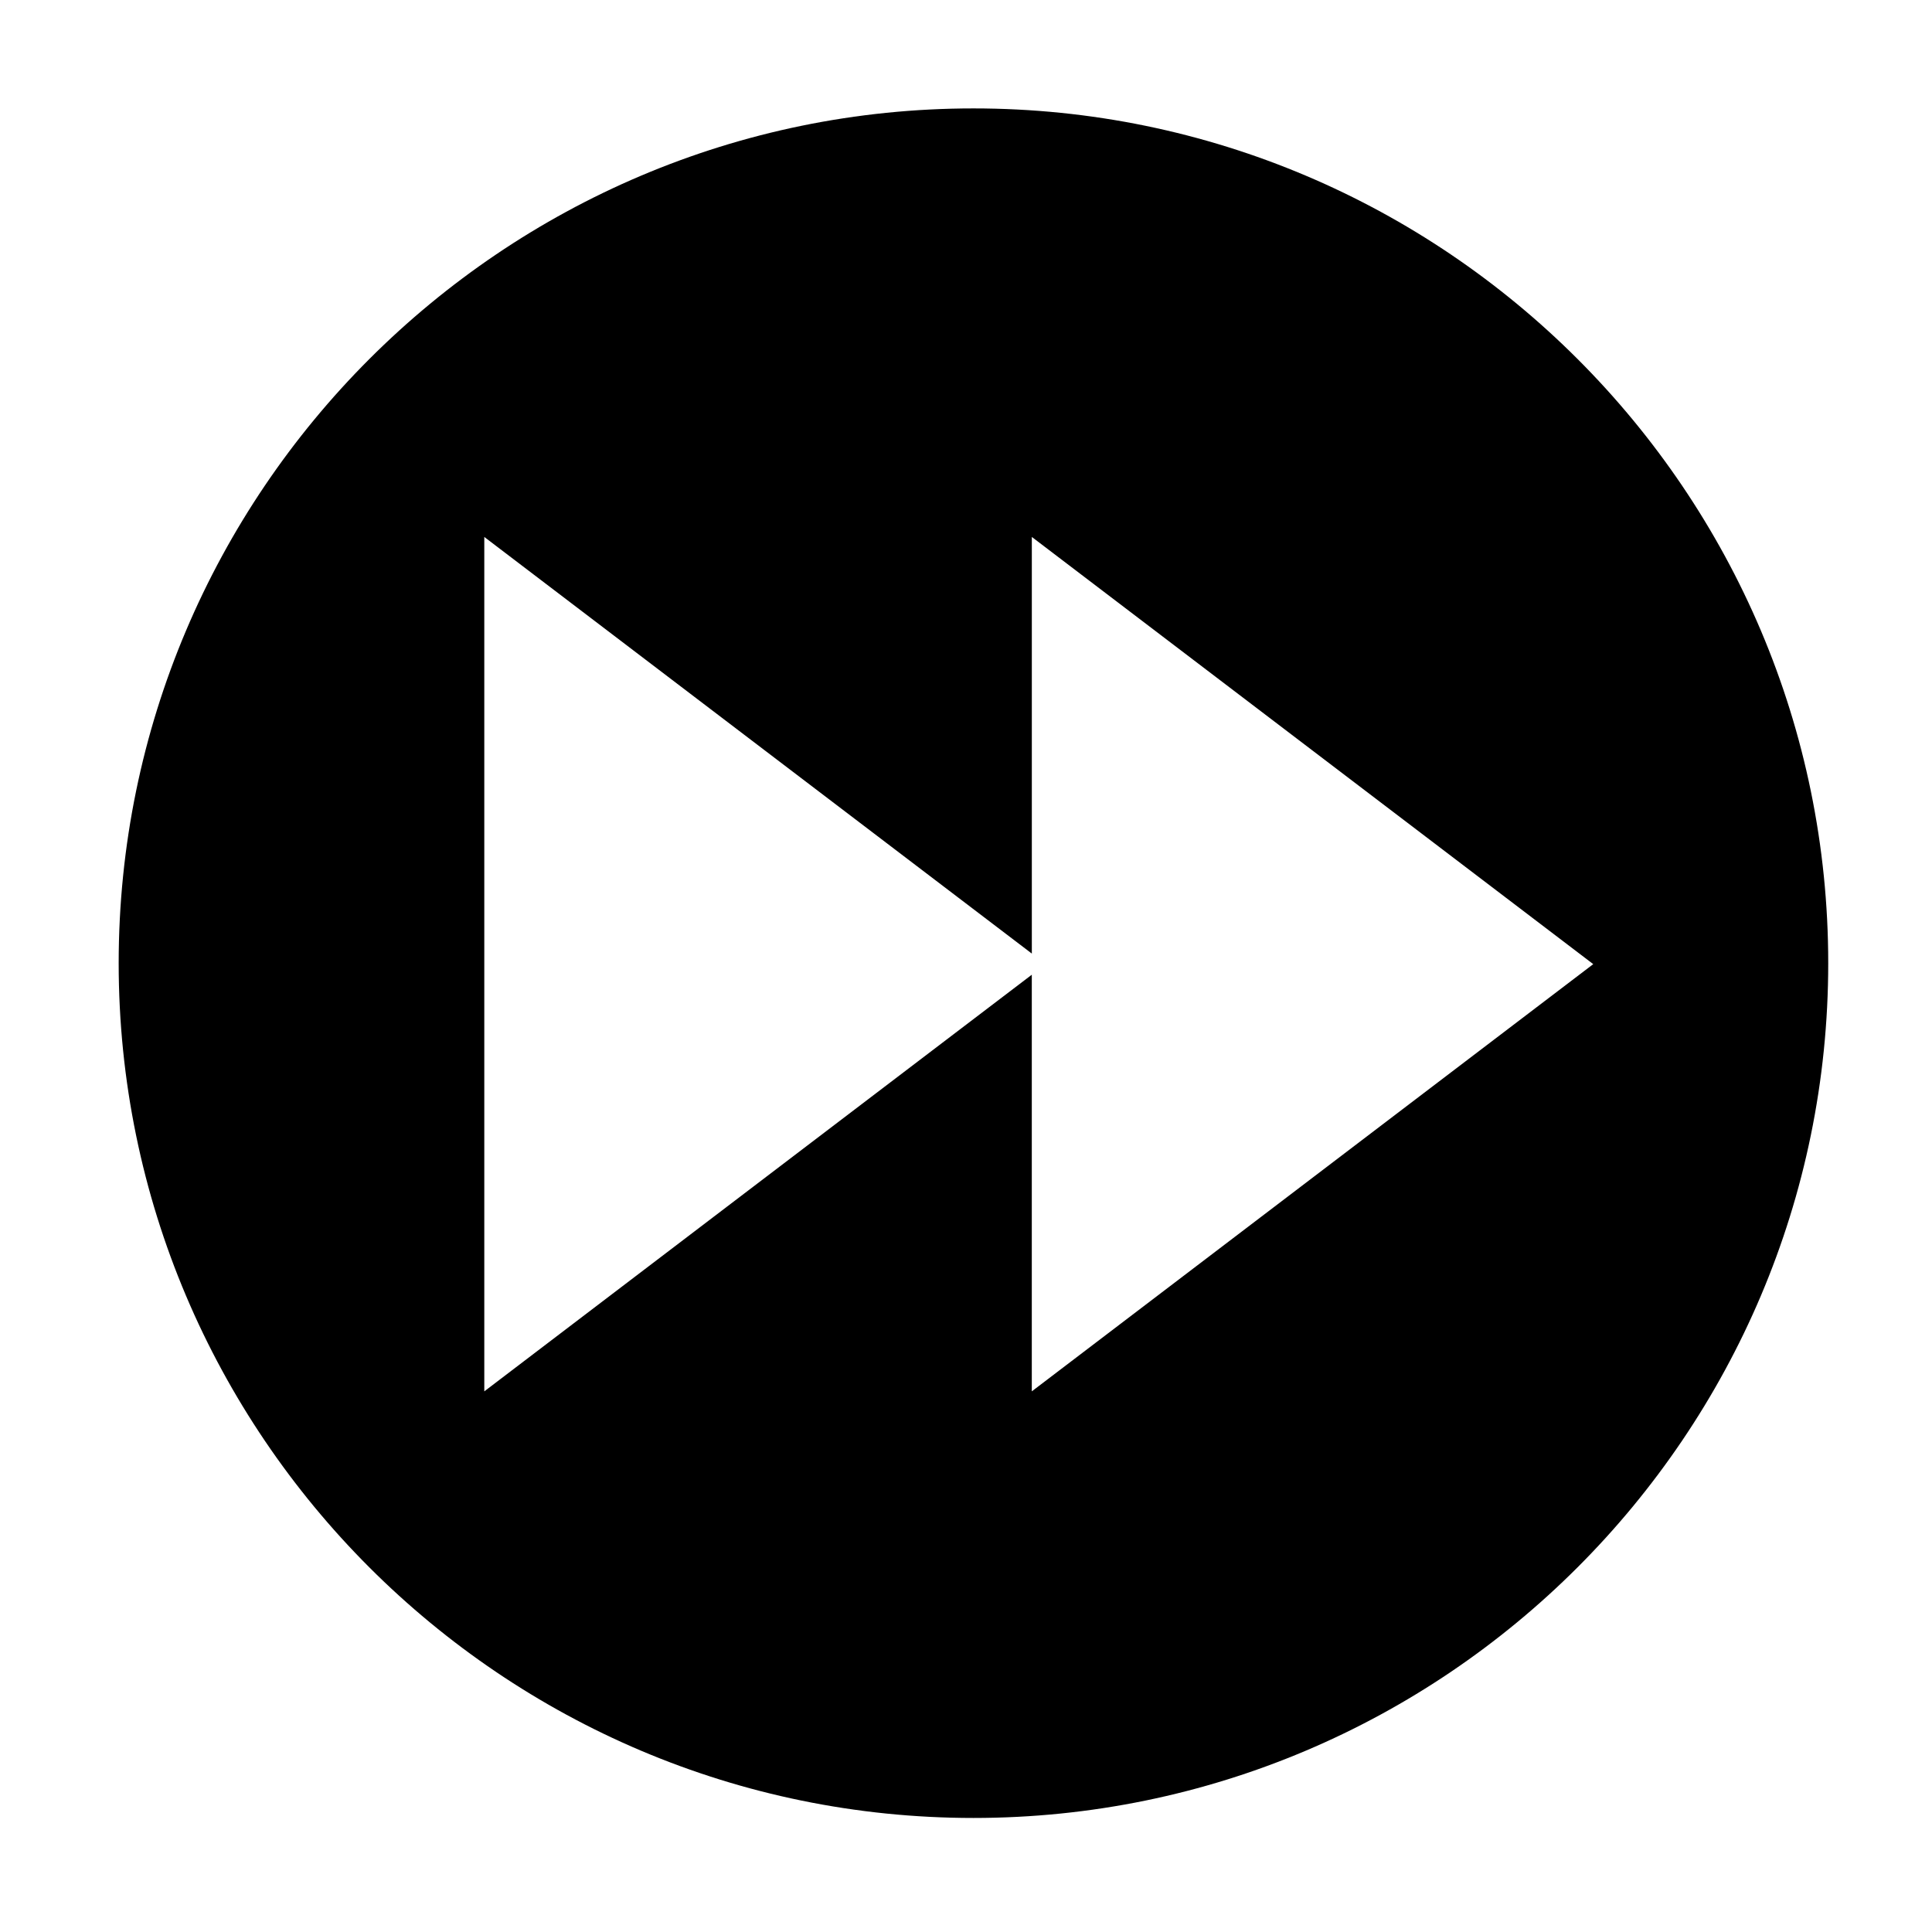 <?xml version="1.0" encoding="UTF-8"?>
<!-- Uploaded to: SVG Repo, www.svgrepo.com, Generator: SVG Repo Mixer Tools -->
<svg fill="#000000" width="800px" height="800px" version="1.1" viewBox="144 144 512 512" xmlns="http://www.w3.org/2000/svg">
 <path d="m401.98 172.73c-124.91 0-226.53 101.62-226.53 226.53 0 124.91 101.61 226.52 226.52 226.52s226.53-101.62 226.53-226.52c0.008-124.91-101.61-226.53-226.52-226.53zm89.852 283.38-74.395 56.613v-110.41l-70.707 53.801-74.387 56.613v-226.43l74.391 56.609 70.711 53.801v-110.41l74.391 56.609 74.391 56.602z"/>
</svg>